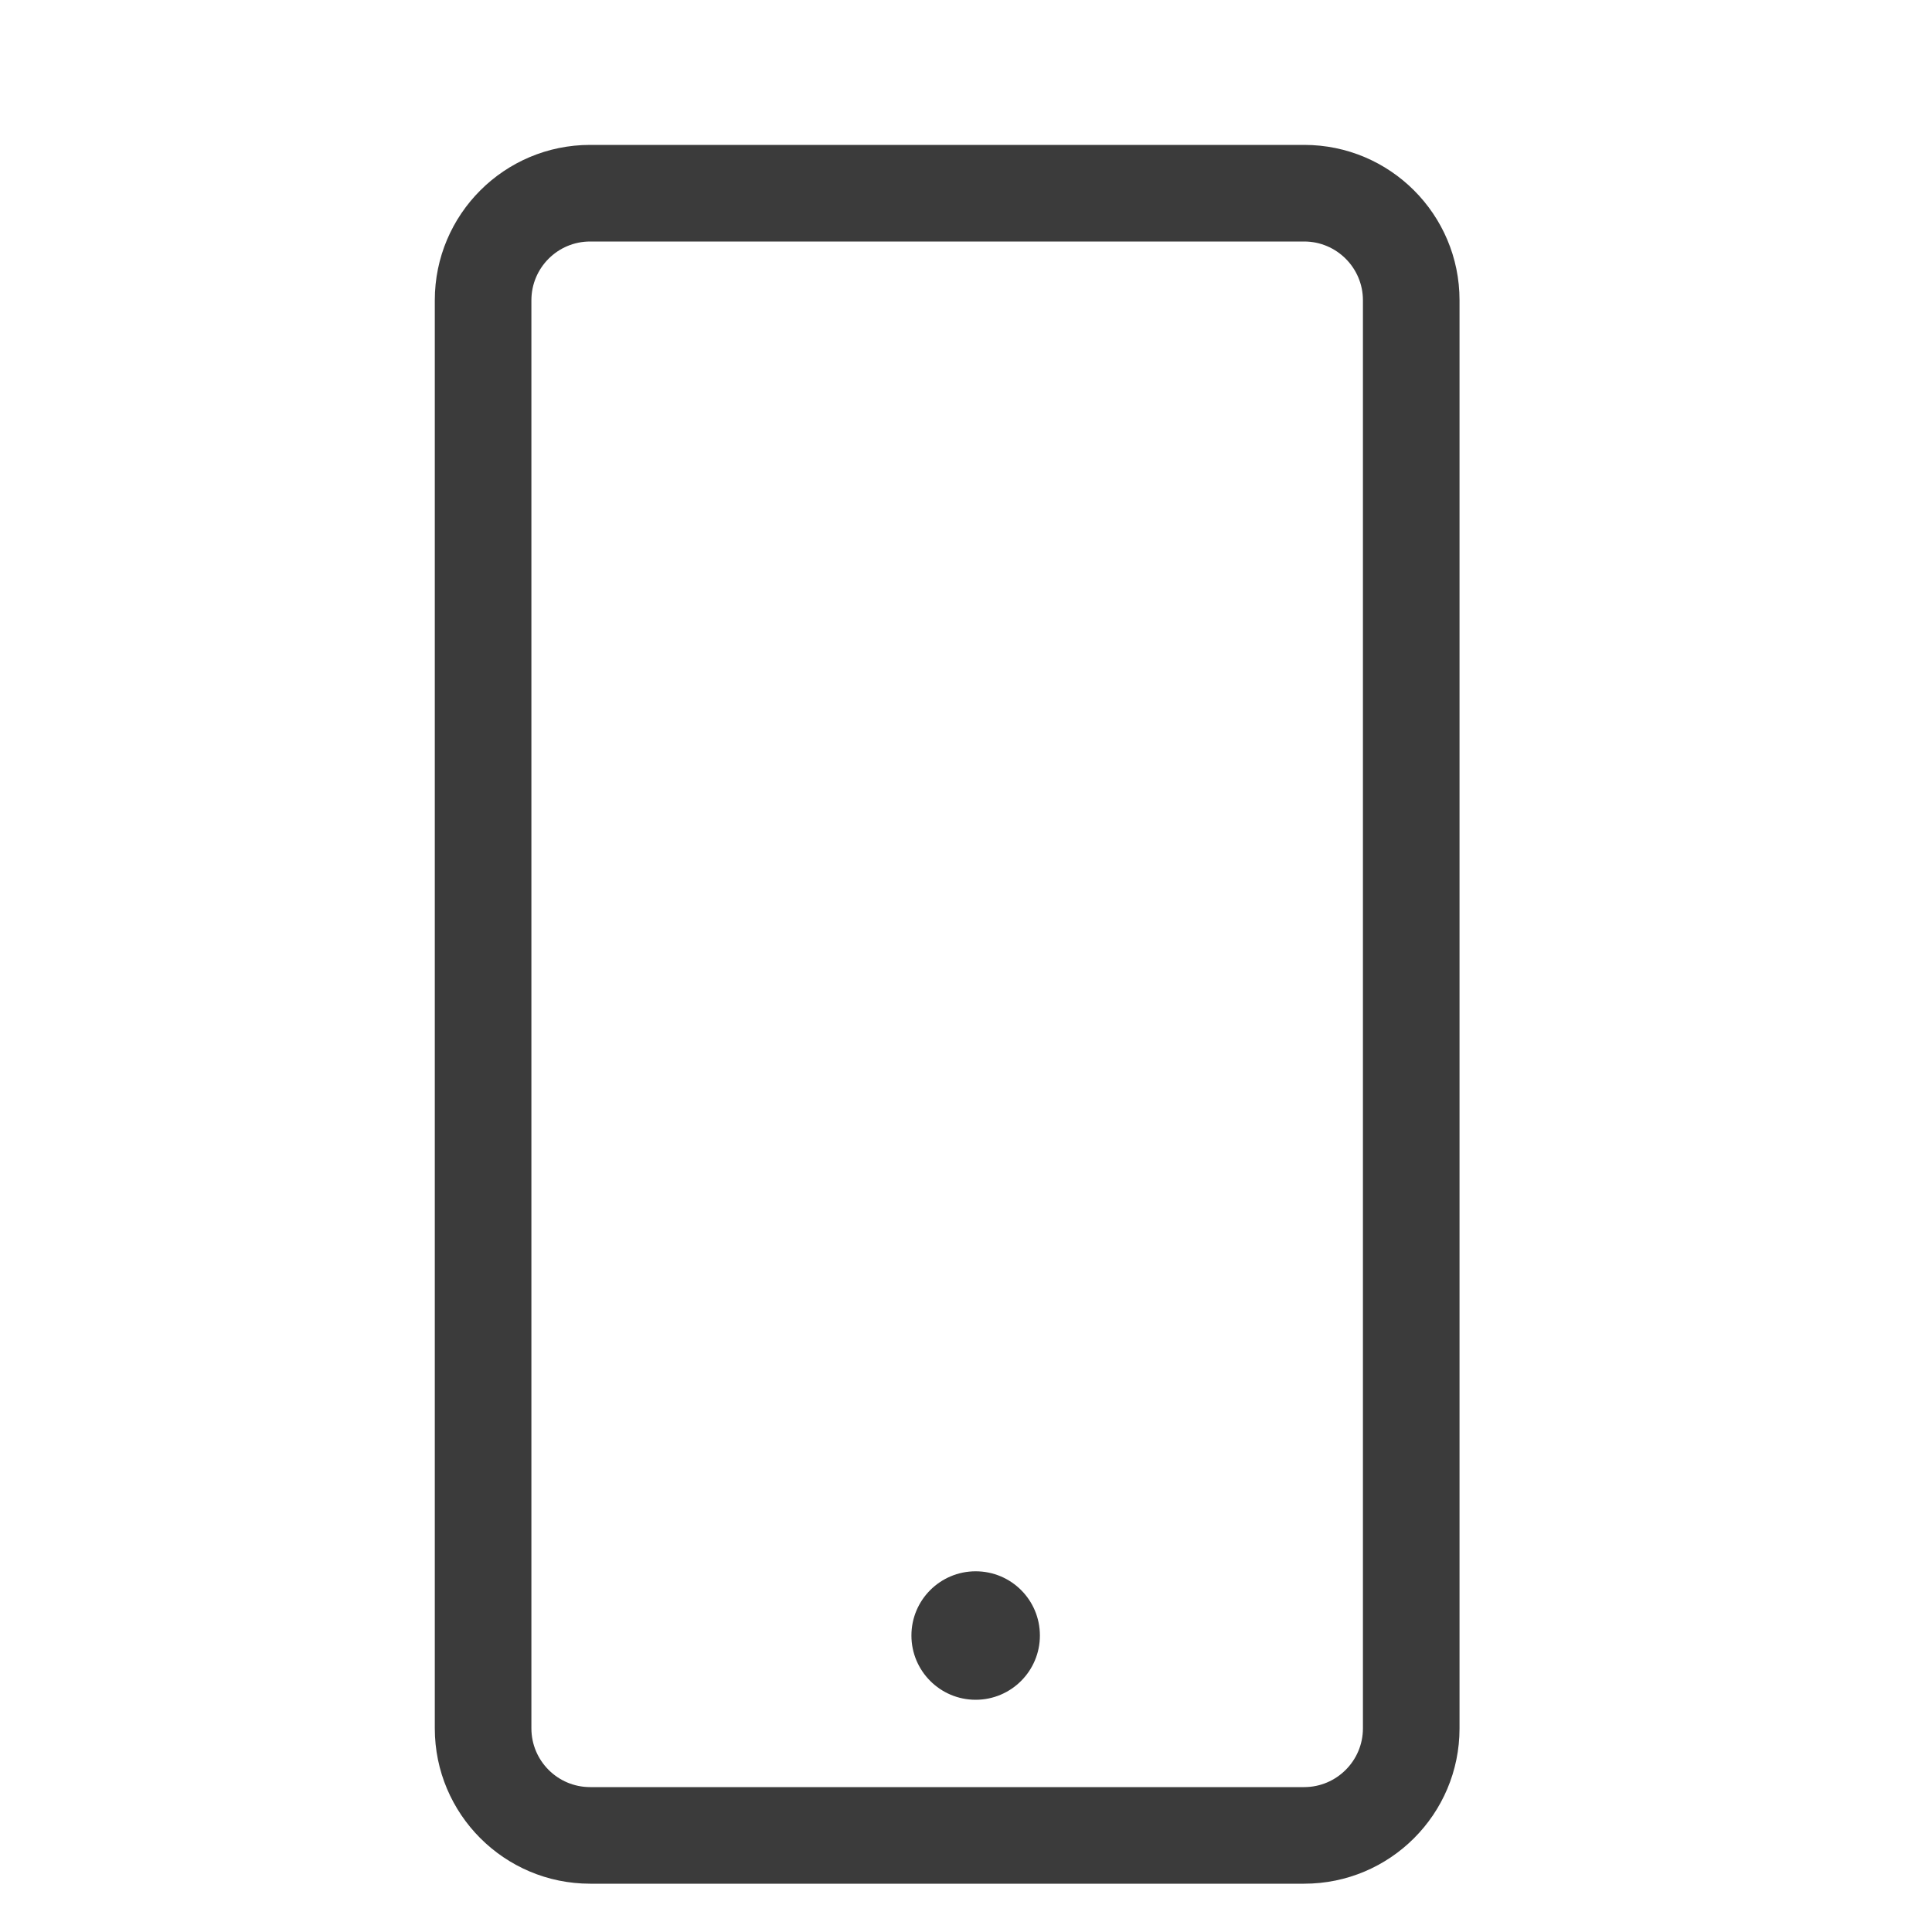 <svg width="20" height="20" viewBox="0 0 20 20" fill="none" xmlns="http://www.w3.org/2000/svg">
<path d="M10.1 16.266C10.468 16.266 10.765 16.563 10.765 16.931C10.765 17.298 10.467 17.596 10.1 17.596C9.733 17.596 9.435 17.298 9.435 16.931C9.435 16.563 9.733 16.266 10.1 16.266Z" fill="#3B3B3B"/>
<path fill-rule="evenodd" clip-rule="evenodd" d="M13.501 1.5C14.389 1.5 15.109 2.22 15.109 3.108V17.892C15.109 18.78 14.389 19.5 13.501 19.5H6.109C5.221 19.5 4.501 18.779 4.501 17.892V3.108C4.501 2.22 5.221 1.5 6.109 1.5H13.501ZM6.109 2.5C5.773 2.5 5.501 2.773 5.501 3.108V17.892C5.501 18.227 5.773 18.5 6.109 18.5H13.501C13.836 18.5 14.109 18.227 14.109 17.892V3.108C14.109 2.773 13.836 2.5 13.501 2.5H6.109Z" fill="#3B3B3B"/>
</svg>
